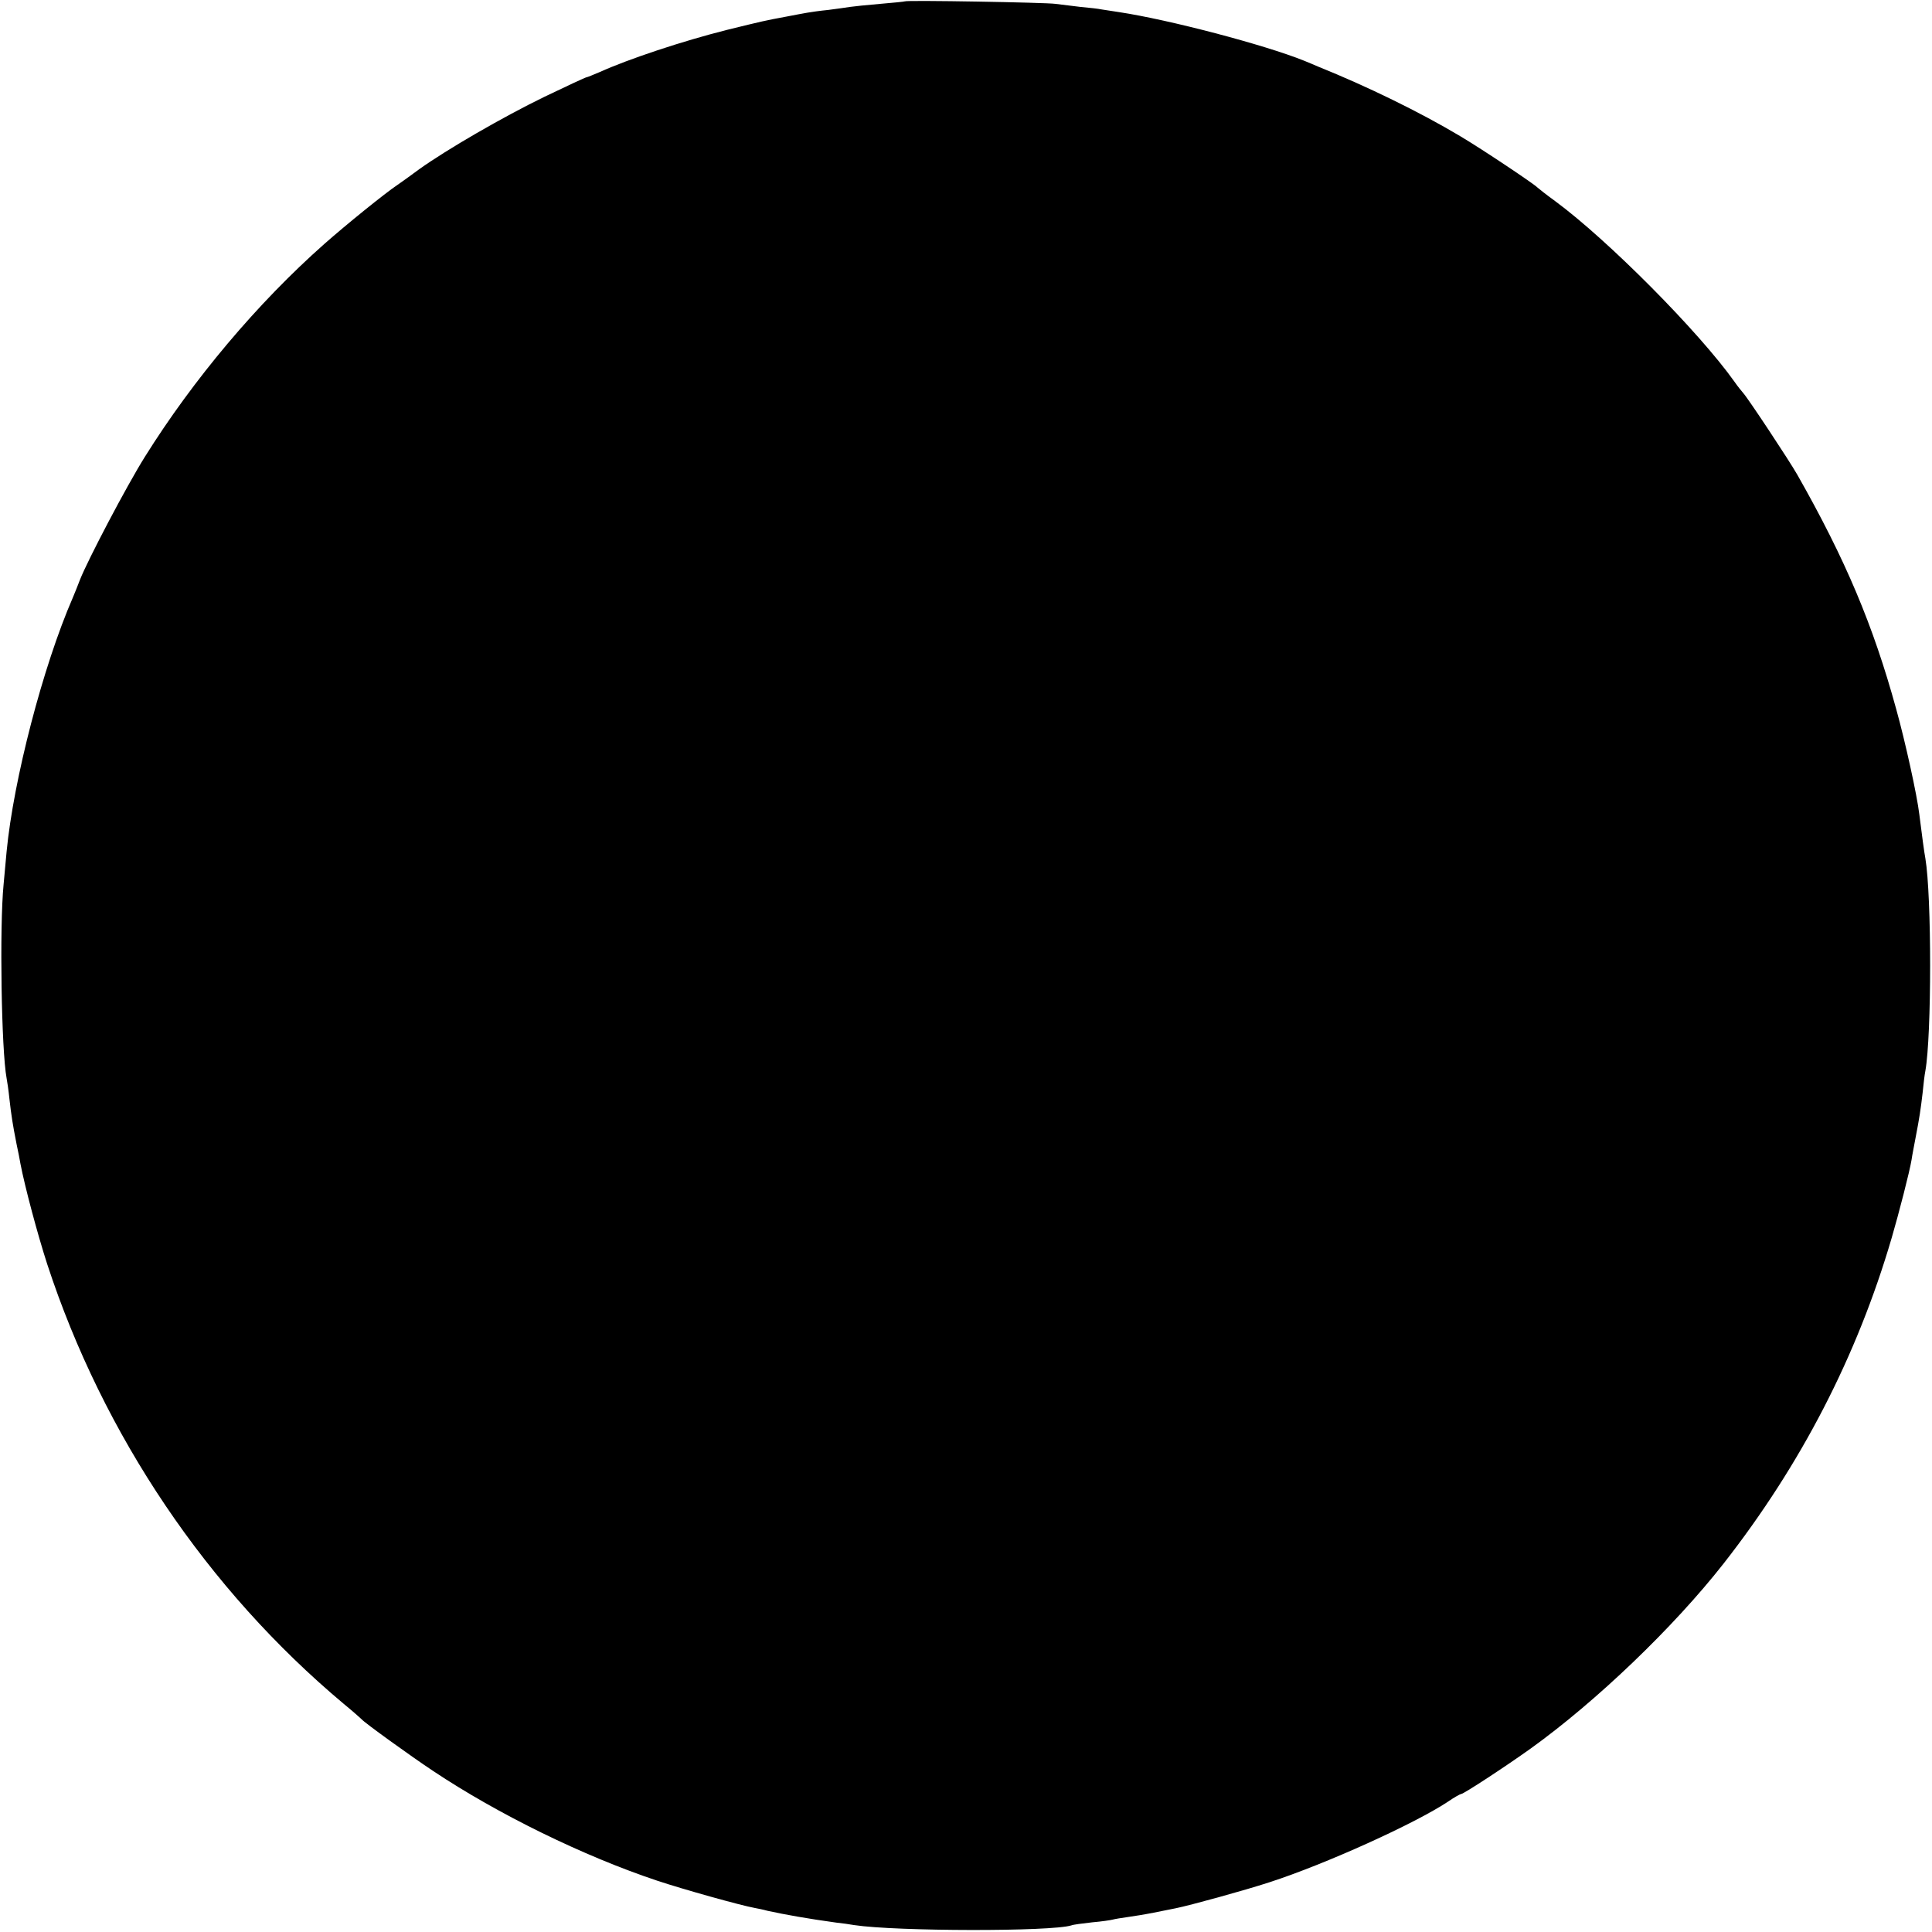 <?xml version="1.0" standalone="no"?>
<!DOCTYPE svg PUBLIC "-//W3C//DTD SVG 20010904//EN"
 "http://www.w3.org/TR/2001/REC-SVG-20010904/DTD/svg10.dtd">
<svg version="1.0" xmlns="http://www.w3.org/2000/svg"
 width="700pt" height="700pt" viewBox="0 0 700 700"
 preserveAspectRatio="xMidYMid meet">
<g transform="translate(0,700) scale(0.1,-0.1)"
fill="#000000" stroke="none">
<path d="M3278 6995 c-1 -1 -42 -5 -89 -9 -47 -4 -96 -9 -109 -11 -12 -2 -48
-7 -79 -11 -31 -3 -65 -8 -76 -10 -11 -2 -45 -8 -75 -14 -81 -15 -84 -16 -215
-48 -163 -41 -358 -106 -462 -153 -24 -10 -45 -19 -48 -19 -3 0 -72 -32 -153
-71 -152 -74 -352 -190 -453 -262 -31 -23 -67 -49 -79 -57 -45 -30 -187 -145
-265 -214 -242 -214 -475 -491 -650 -771 -67 -107 -207 -374 -235 -445 -7 -19
-19 -48 -26 -65 -108 -248 -215 -660 -240 -920 -2 -22 -7 -76 -11 -120 -15
-153 -8 -601 11 -702 2 -10 7 -43 10 -73 7 -62 12 -94 26 -165 6 -27 12 -59
14 -71 16 -84 63 -259 97 -364 203 -620 580 -1179 1074 -1593 33 -27 62 -53
65 -56 8 -11 180 -135 260 -188 234 -156 544 -308 811 -397 96 -32 304 -90
354 -99 11 -2 31 -6 45 -10 64 -14 148 -29 250 -43 19 -2 49 -6 65 -9 153 -23
715 -24 787 -1 7 3 41 7 75 11 35 3 68 8 75 10 7 2 31 6 53 9 22 3 65 10 95
16 30 6 66 13 80 16 50 10 247 64 339 94 204 66 528 213 647 292 23 16 45 28
48 28 9 0 160 99 251 164 238 171 518 439 700 671 280 358 483 750 609 1180
26 89 65 240 72 283 2 15 9 50 14 77 15 77 19 106 26 165 3 30 7 66 10 80 23
130 23 633 0 770 -4 21 -12 80 -22 160 -8 68 -51 264 -84 382 -83 302 -183
540 -358 848 -29 51 -180 279 -196 296 -6 7 -20 24 -31 40 -129 182 -460 515
-650 655 -33 24 -62 47 -65 50 -11 12 -199 138 -280 186 -144 86 -336 180
-515 252 -11 5 -33 14 -50 21 -144 58 -491 149 -670 176 -27 4 -57 9 -65 10
-8 2 -42 6 -76 9 -33 4 -74 9 -90 11 -33 5 -540 14 -546 9z"/>
</g>
</svg>
